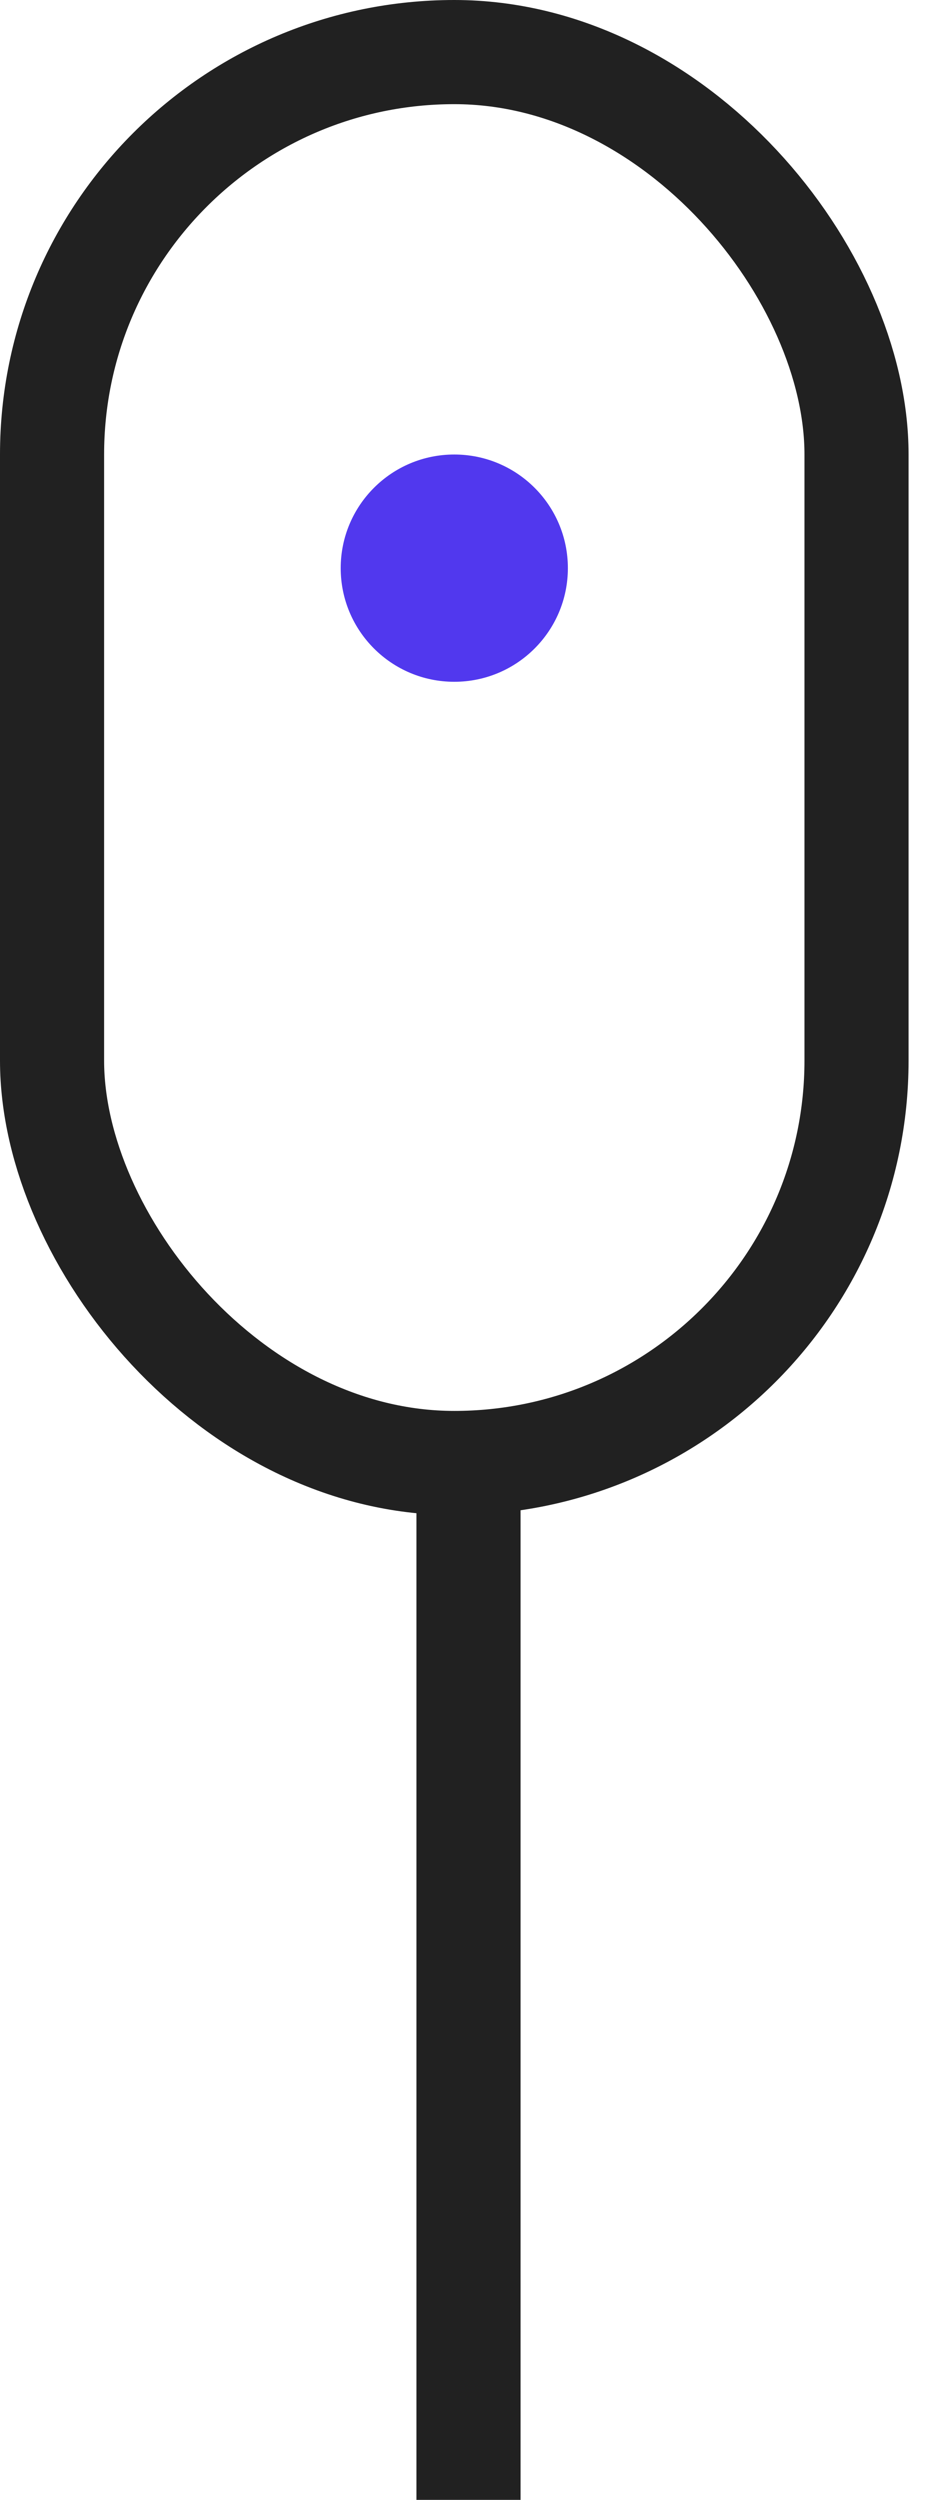 <svg width="18" height="48" fill="none" xmlns="http://www.w3.org/2000/svg"><rect x="1" y="1" width="15.454" height="27.091" rx="7.727" stroke="#212121" stroke-width="2"/><path stroke="#212121" stroke-width="2" d="M9 27.636V48"/><circle cx="8.727" cy="10.909" r="2.182" fill="#5138EE"/></svg>